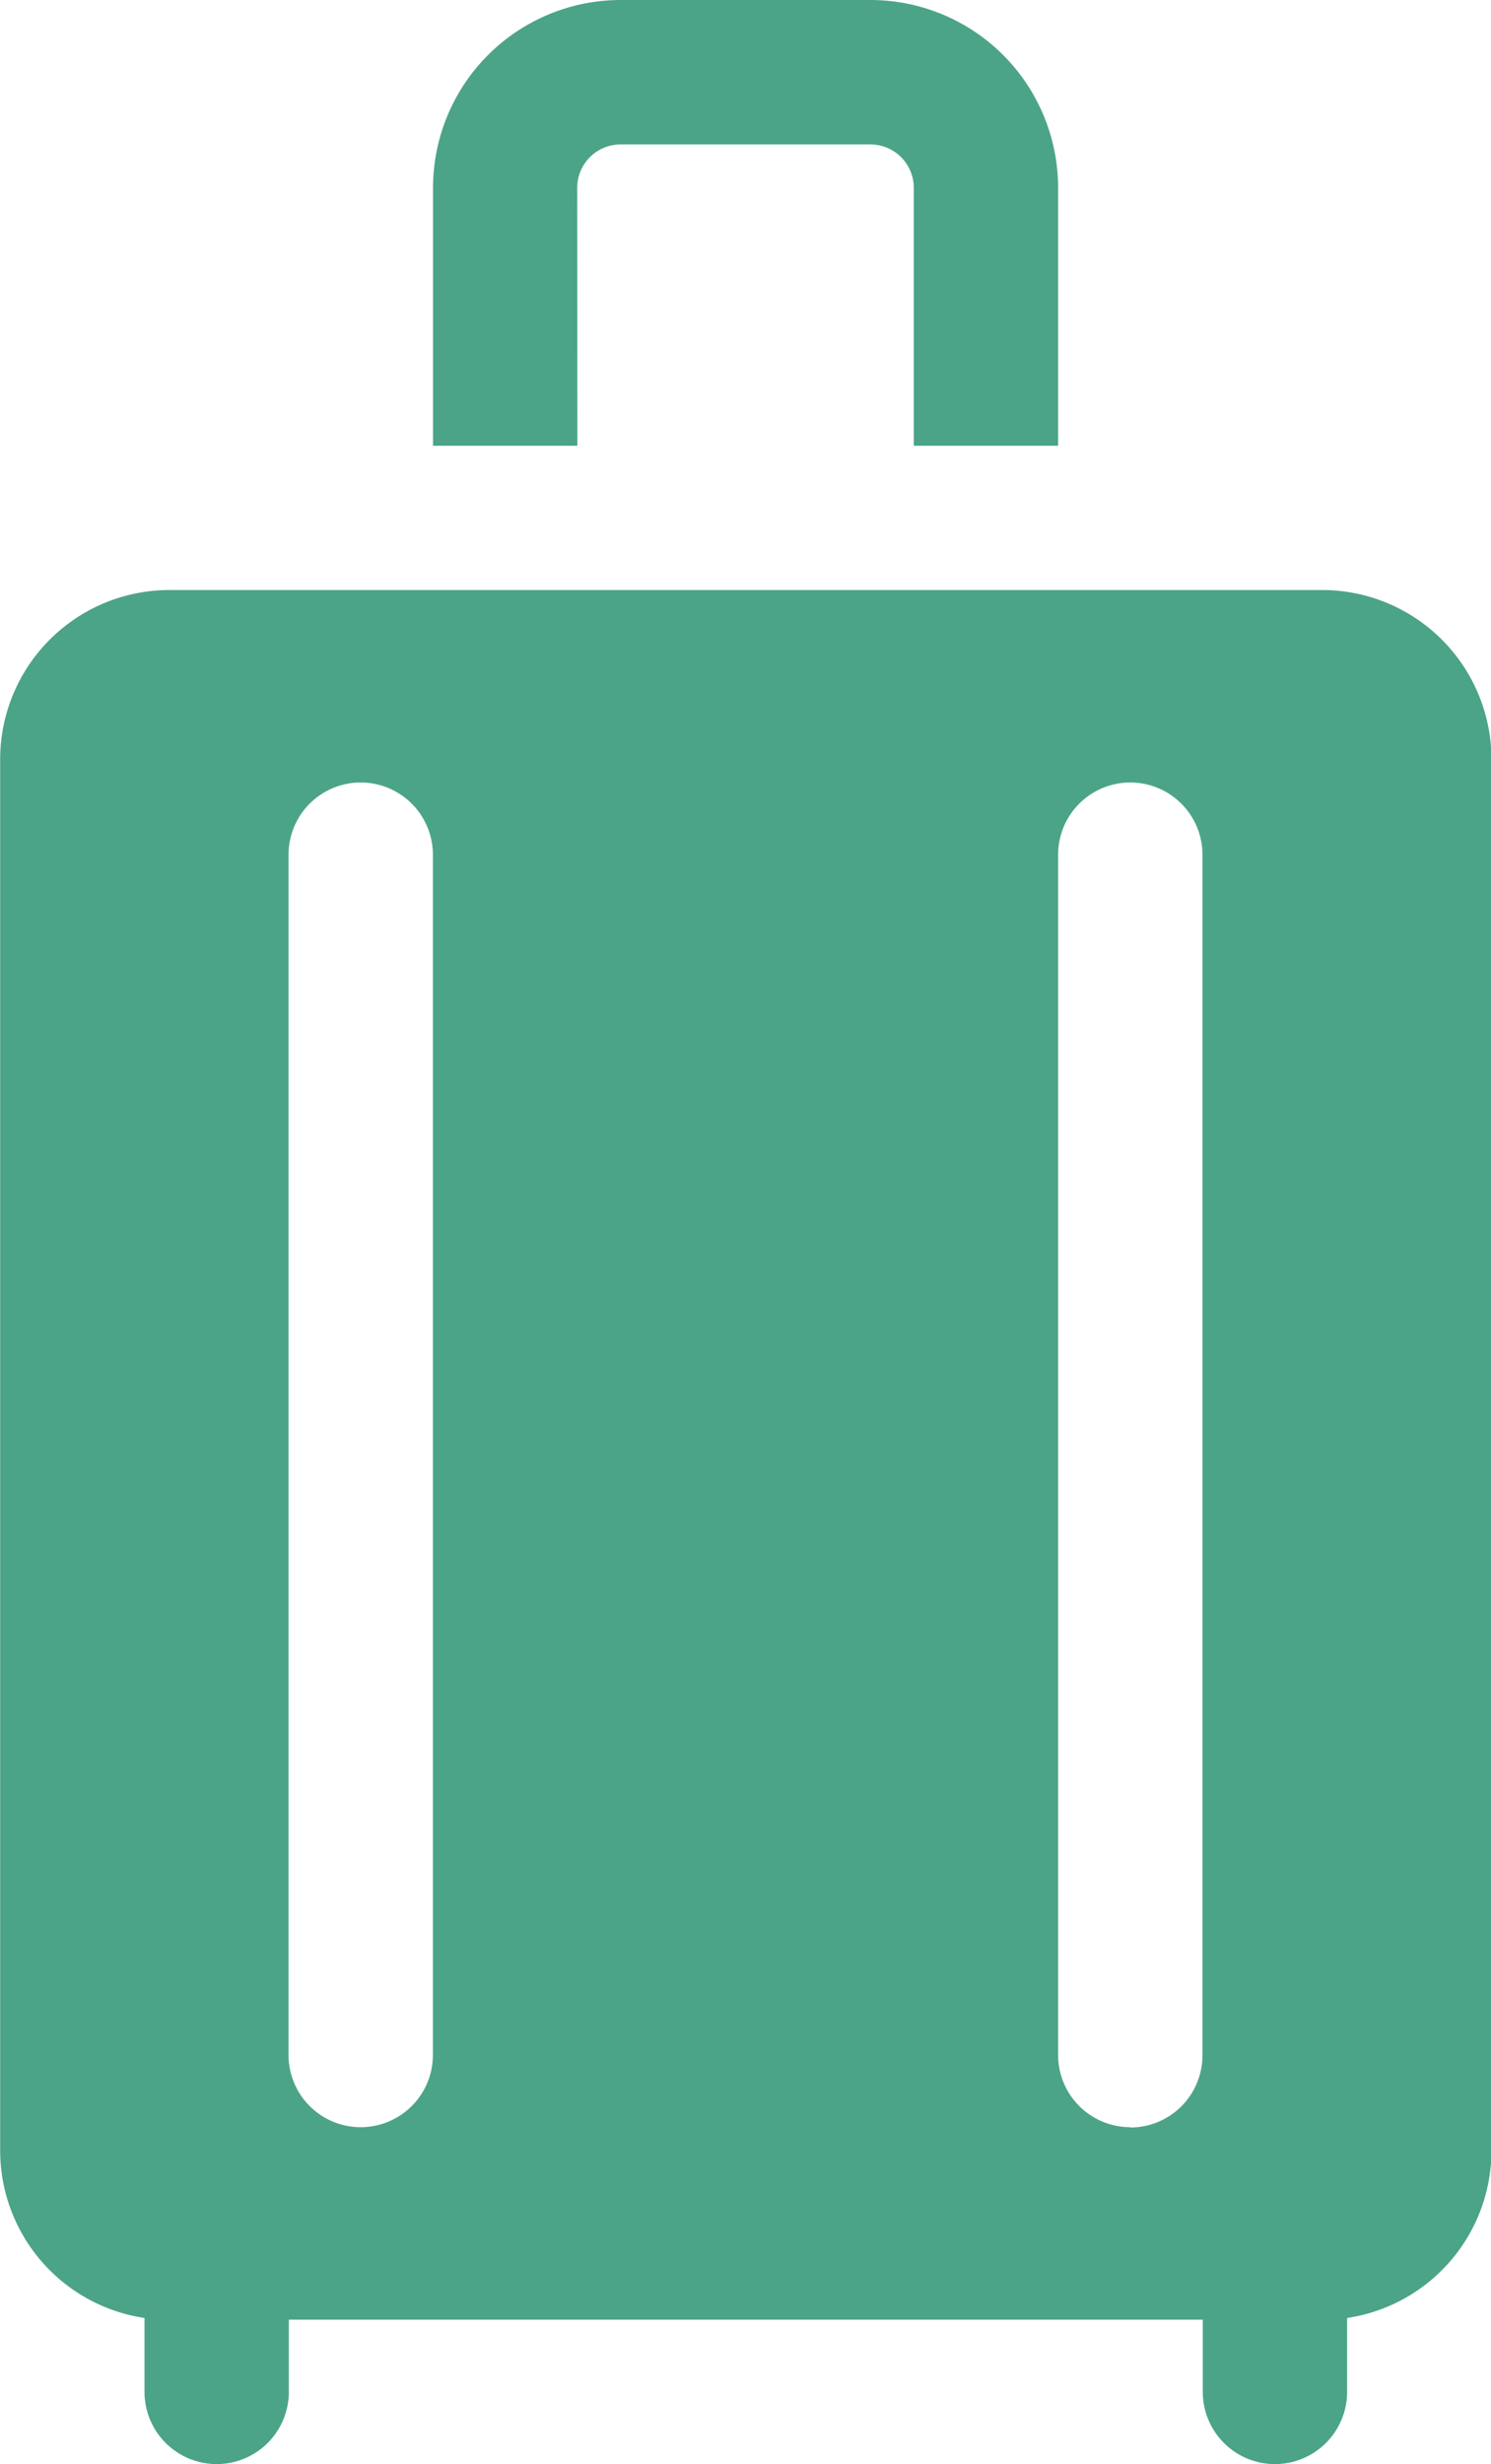 <svg xmlns="http://www.w3.org/2000/svg" width="9.689" height="16.003" viewBox="0 0 9.689 16.003">
  <g id="Groupe_94" data-name="Groupe 94" transform="translate(-100.999)">
    <path id="Tracé_81" data-name="Tracé 81" d="M191.937,1.219a.282.282,0,0,1,.281-.281h1.625a.282.282,0,0,1,.281.281V2.895h.938V1.219A1.22,1.22,0,0,0,193.843,0h-1.625A1.22,1.22,0,0,0,191,1.219V2.895h.938Z" transform="translate(-87.187)" fill="#4ca488"/>
    <path id="Tracé_82" data-name="Tracé 82" d="M109.594,122.615h-7.5A1.1,1.1,0,0,0,101,123.709v9.045a1.1,1.1,0,0,0,.938,1.083v.48a.469.469,0,1,0,.938,0v-.469h5.939v.469a.469.469,0,1,0,.938,0v-.48a1.1,1.1,0,0,0,.938-1.083v-9.045A1.1,1.1,0,0,0,109.594,122.615Zm-5.782,9.514a.469.469,0,0,1-.938,0v-7.795a.469.469,0,0,1,.938,0Zm4.532.469a.469.469,0,0,1-.469-.469v-7.795a.469.469,0,0,1,.938,0v7.795A.469.469,0,0,1,108.344,132.6Z" transform="translate(0 -118.783)" fill="#4ca488"/>
  </g>
</svg>
